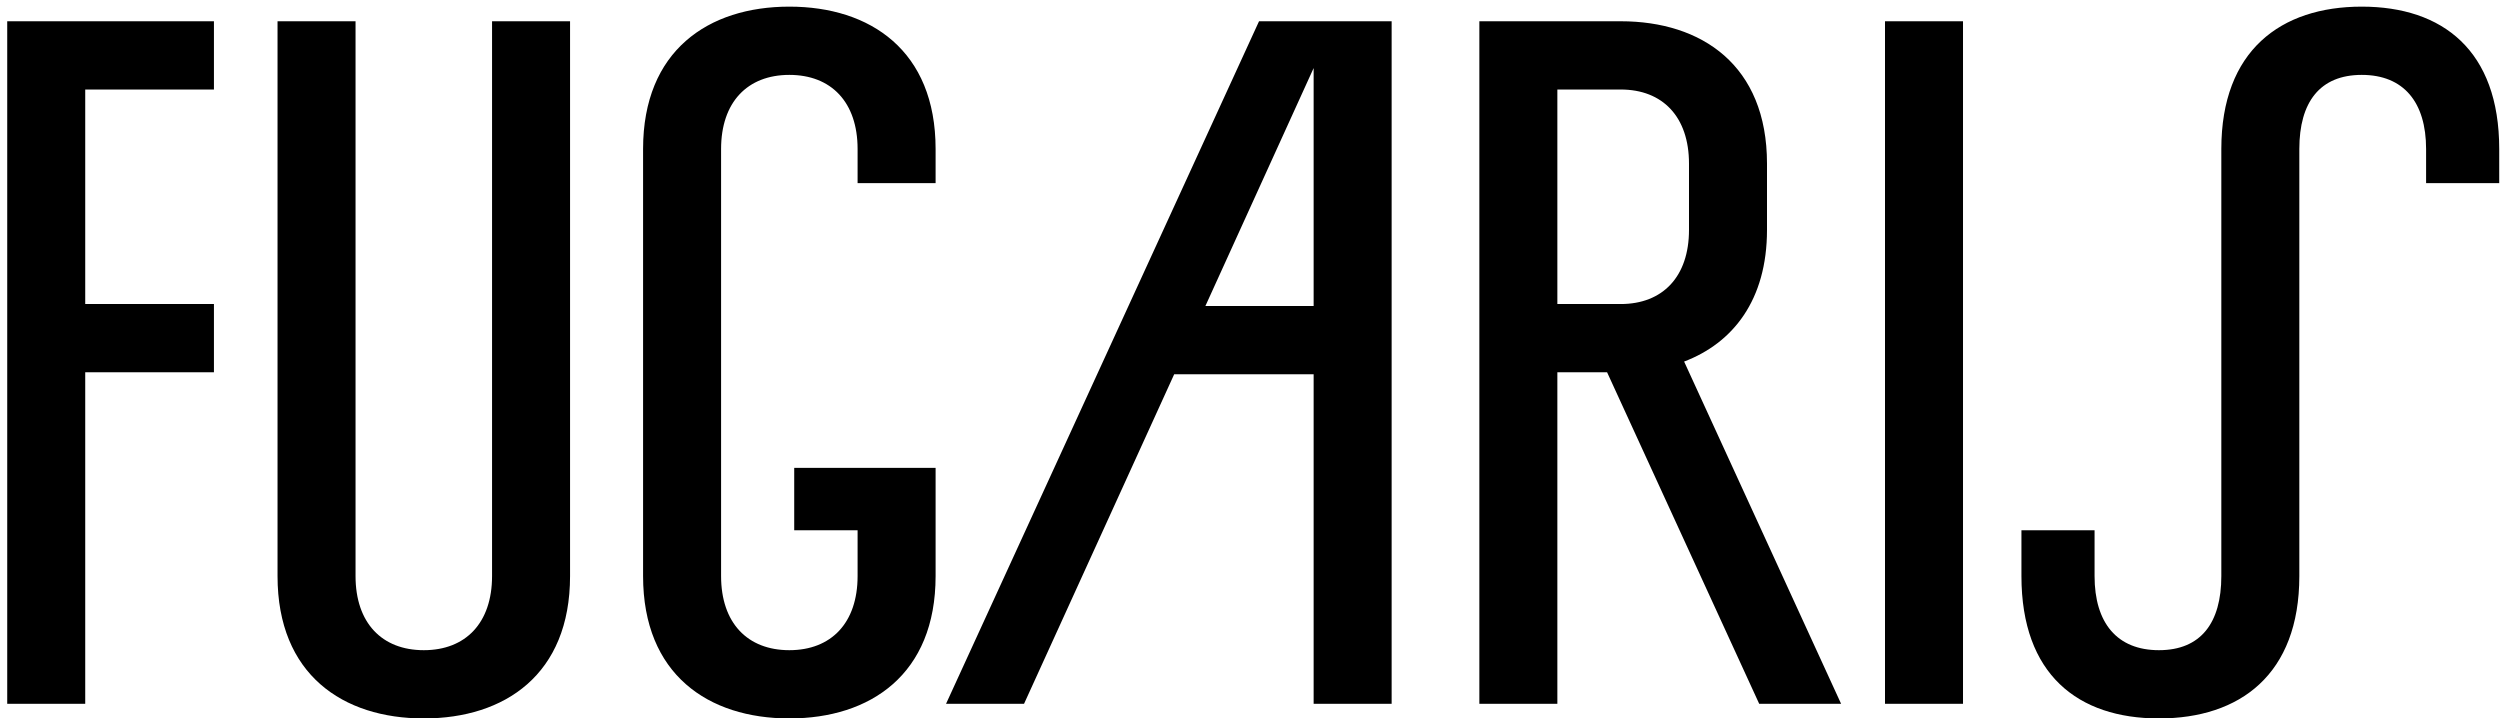 <?xml version="1.0" encoding="UTF-8"?> <svg xmlns="http://www.w3.org/2000/svg" width="341" height="98" viewBox="0 0 341 98" fill="none"><path d="M0.985 96V2.9H29.181V12.21H11.625V41.47H29.181V50.78H11.625V96H0.985ZM67.116 78.577V2.9H77.756V78.577C77.756 92.01 68.845 97.995 57.806 97.995C46.767 97.995 37.856 92.01 37.856 78.577V2.9H48.496V78.577C48.496 84.961 52.087 88.685 57.806 88.685C63.525 88.685 67.116 84.961 67.116 78.577ZM127.616 63.814V78.577C127.616 92.01 118.705 97.995 107.666 97.995C96.626 97.995 87.716 92.01 87.716 78.577V20.323C87.716 6.89 96.626 0.905 107.666 0.905C118.705 0.905 127.616 6.89 127.616 20.323V24.978H116.976V20.323C116.976 13.939 113.385 10.215 107.666 10.215C101.947 10.215 98.356 13.939 98.356 20.323V78.577C98.356 84.961 101.947 88.685 107.666 88.685C113.385 88.685 116.976 84.961 116.976 78.577V72.326H108.331V63.814H127.616ZM179.18 96V51.046H160.161L139.679 96H129.039L171.732 2.9H189.82V96H179.18ZM164.417 41.736H179.18V9.284L164.417 41.736ZM239.955 96L219.207 50.78H212.424V96H201.784V2.9H221.069C232.108 2.9 241.019 8.885 241.019 22.318V31.362C241.019 40.938 236.364 46.79 229.714 49.317L251.127 96H239.955ZM221.069 12.21H212.424V41.47H221.069C226.788 41.47 230.379 37.746 230.379 31.362V22.318C230.379 15.934 226.788 12.21 221.069 12.21ZM257.114 96V2.9H267.754V96H257.114ZM285.699 78.577C285.699 84.961 288.758 88.685 294.477 88.685C300.196 88.685 302.989 84.961 302.989 78.577V20.323C302.989 6.89 311.102 0.905 322.141 0.905C333.18 0.905 340.894 6.89 340.894 20.323V24.978H330.919V20.323C330.919 13.939 327.86 10.215 322.141 10.215C316.422 10.215 313.629 13.939 313.629 20.323V78.577C313.629 92.01 305.516 97.995 294.477 97.995C283.438 97.995 275.724 92.01 275.724 78.577V72.326H285.699V78.577Z" fill="black"></path></svg> 